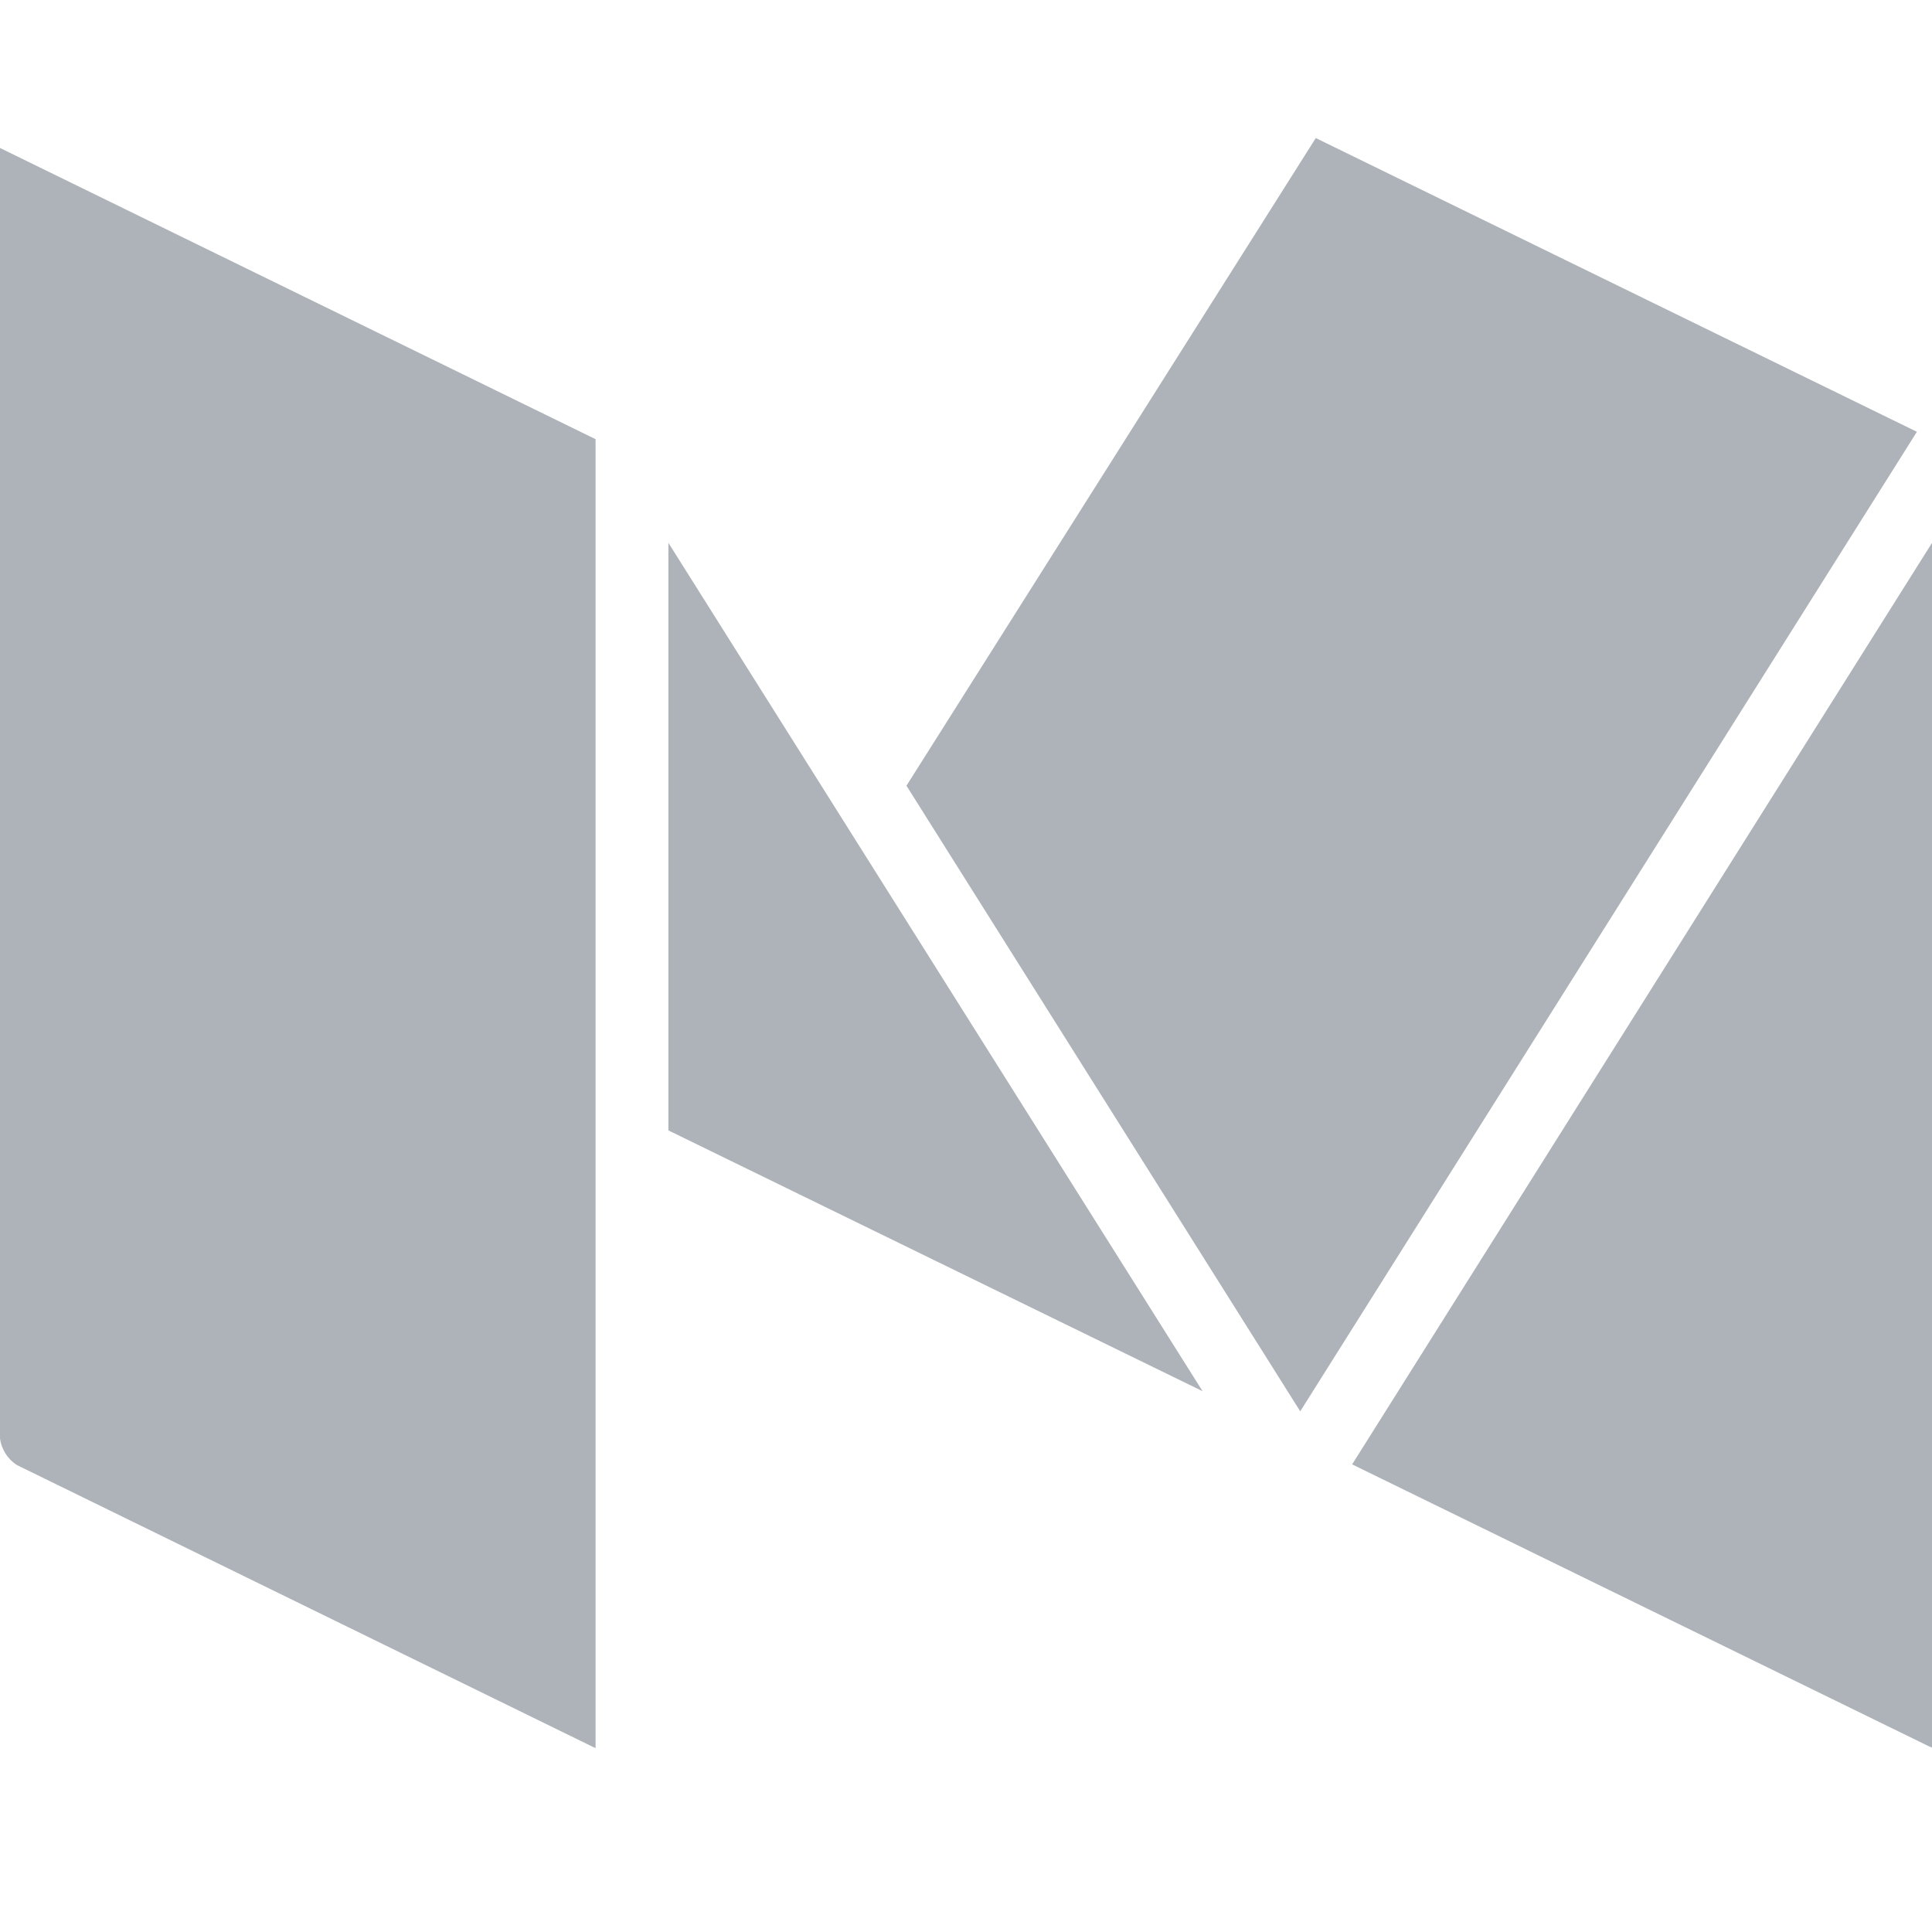 <svg xmlns="http://www.w3.org/2000/svg" fill="none" viewBox="0 0 22 22">
  <g clip-path="url(#a)">
    <path fill="#AEB3B9" fill-rule="evenodd" d="M10.322 8.947L14.983 1.572L21.828 4.917L14.806 16.071L10.322 8.947ZM21.968 19.887L15.397 16.675L22 6.182V19.866C22 19.877 22 19.888 22 19.9L21.968 19.887ZM7.611 12.872L13.694 15.842L7.611 6.181V12.872ZM0.062 16.551C0.029 16.499 0.007 16.439 0 16.378V1.685L6.782 5.001V19.871C6.783 19.882 6.783 19.894 6.782 19.905C6.771 19.901 6.761 19.897 6.751 19.892L0.193 16.683C0.14 16.649 0.095 16.604 0.062 16.551Z" clip-rule="evenodd"/>
  </g>
  <defs>
    <clipPath id="a">
      <path fill="#fff" d="M0 0H22V22H0z"/>
    </clipPath>
  </defs>
</svg>
